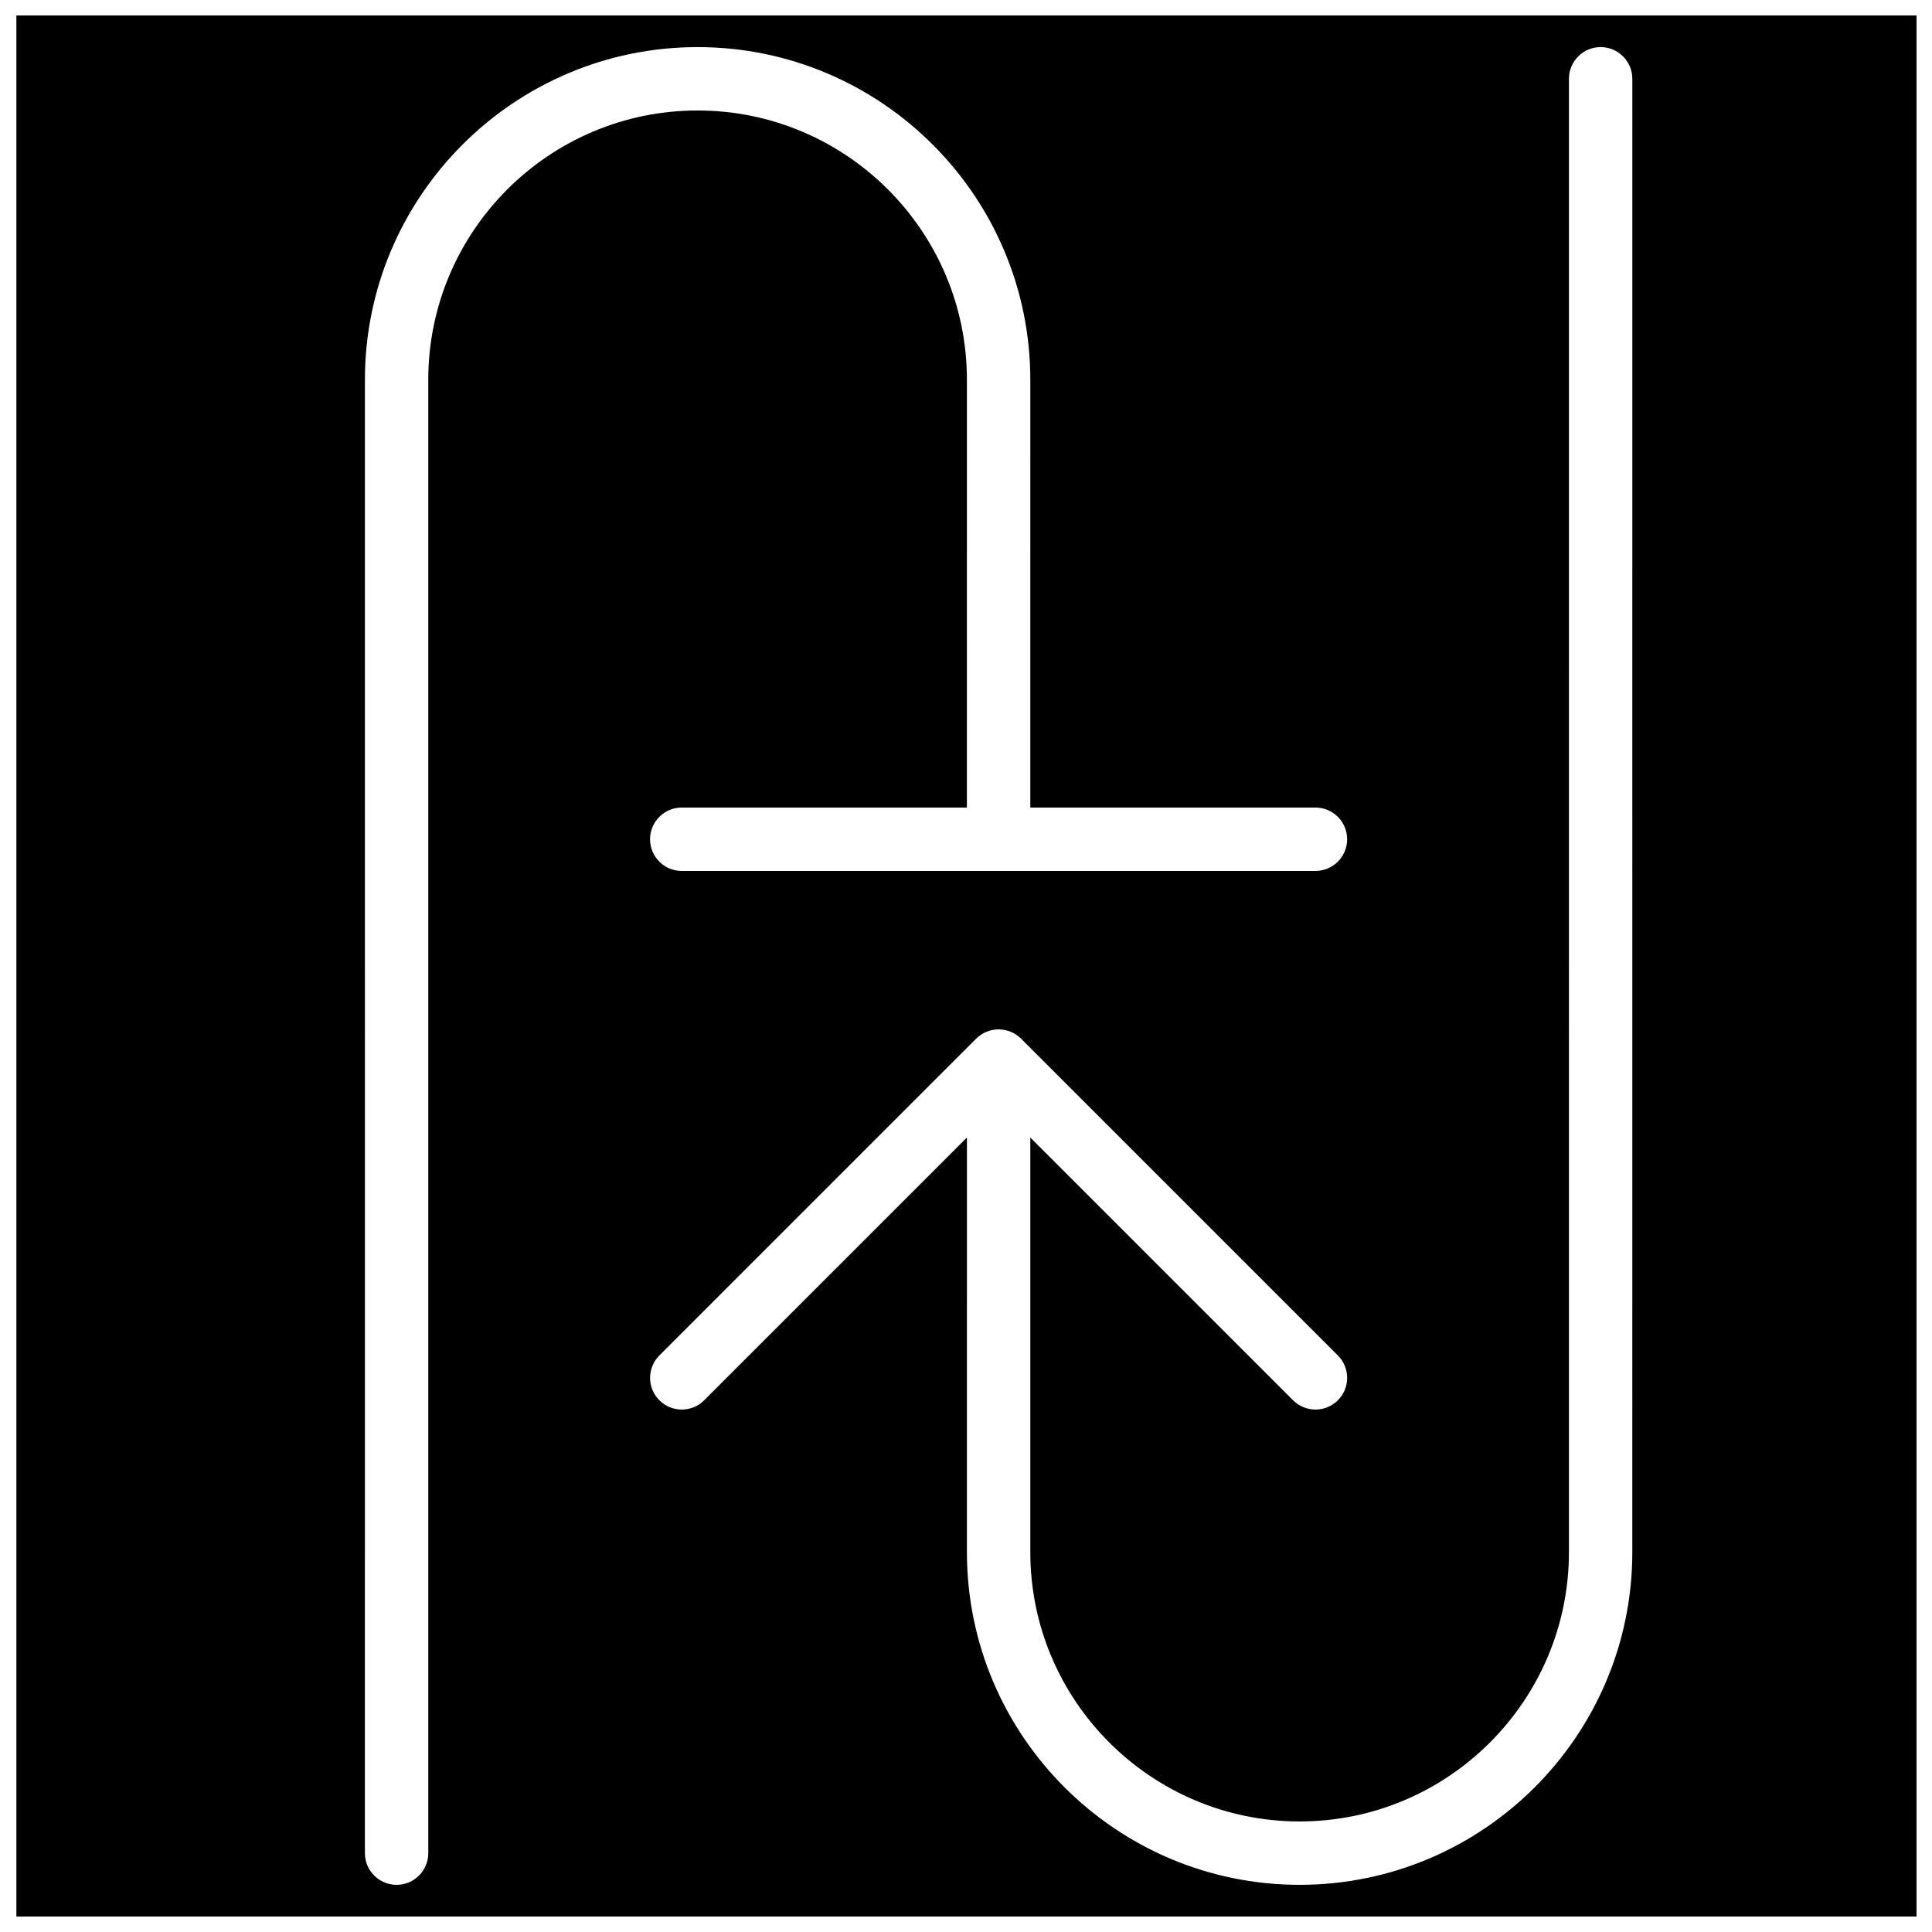<?xml version="1.0" encoding="UTF-8"?>
<!-- Uploaded to: SVG Repo, www.svgrepo.com, Generator: SVG Repo Mixer Tools -->
<svg width="800px" height="800px" version="1.1" viewBox="144 144 512 512" xmlns="http://www.w3.org/2000/svg">
 <defs>
  <clipPath id="a">
   <path d="m148.09 148.09h503.81v503.81h-503.81z"/>
  </clipPath>
 </defs>
 <g clip-path="url(#a)">
  <path d="m148.34 148.09v503.81h503.81l0.004-503.81zm109.16 96.562v390.45c0 4.637-3.762 8.398-8.398 8.398s-8.398-3.762-8.398-8.398l0.004-390.45c0-48.617 39.551-88.168 88.168-88.168 48.617 0 88.168 39.551 88.168 88.168l-0.004 113.36h75.57c4.637 0 8.398 3.762 8.398 8.398 0 4.637-3.762 8.398-8.398 8.398h-167.94c-4.637 0-8.398-3.762-8.398-8.398 0-4.637 3.762-8.398 8.398-8.398h75.57l0.004-113.36c0-39.355-32.016-71.371-71.371-71.371-39.359 0-71.375 32.016-71.375 71.371zm319.08 310.68c0 48.617-39.551 88.168-88.168 88.168-48.617 0-88.168-39.551-88.168-88.168l0.004-109.88-69.637 69.637c-3.281 3.281-8.59 3.281-11.875 0-3.281-3.281-3.281-8.59 0-11.875l83.969-83.969c0.773-0.773 1.703-1.387 2.731-1.812 2.047-0.848 4.367-0.848 6.414 0 1.023 0.43 1.957 1.043 2.731 1.812l83.969 83.969c3.281 3.281 3.281 8.59 0 11.875-1.637 1.637-3.785 2.461-5.934 2.461-2.148 0-4.301-0.824-5.938-2.461l-69.637-69.637v109.88c0 39.355 32.016 71.371 71.371 71.371 39.355 0 71.371-32.016 71.371-71.371l0.004-390.45c0-4.637 3.762-8.398 8.398-8.398s8.398 3.762 8.398 8.398z"/>
 </g>
</svg>